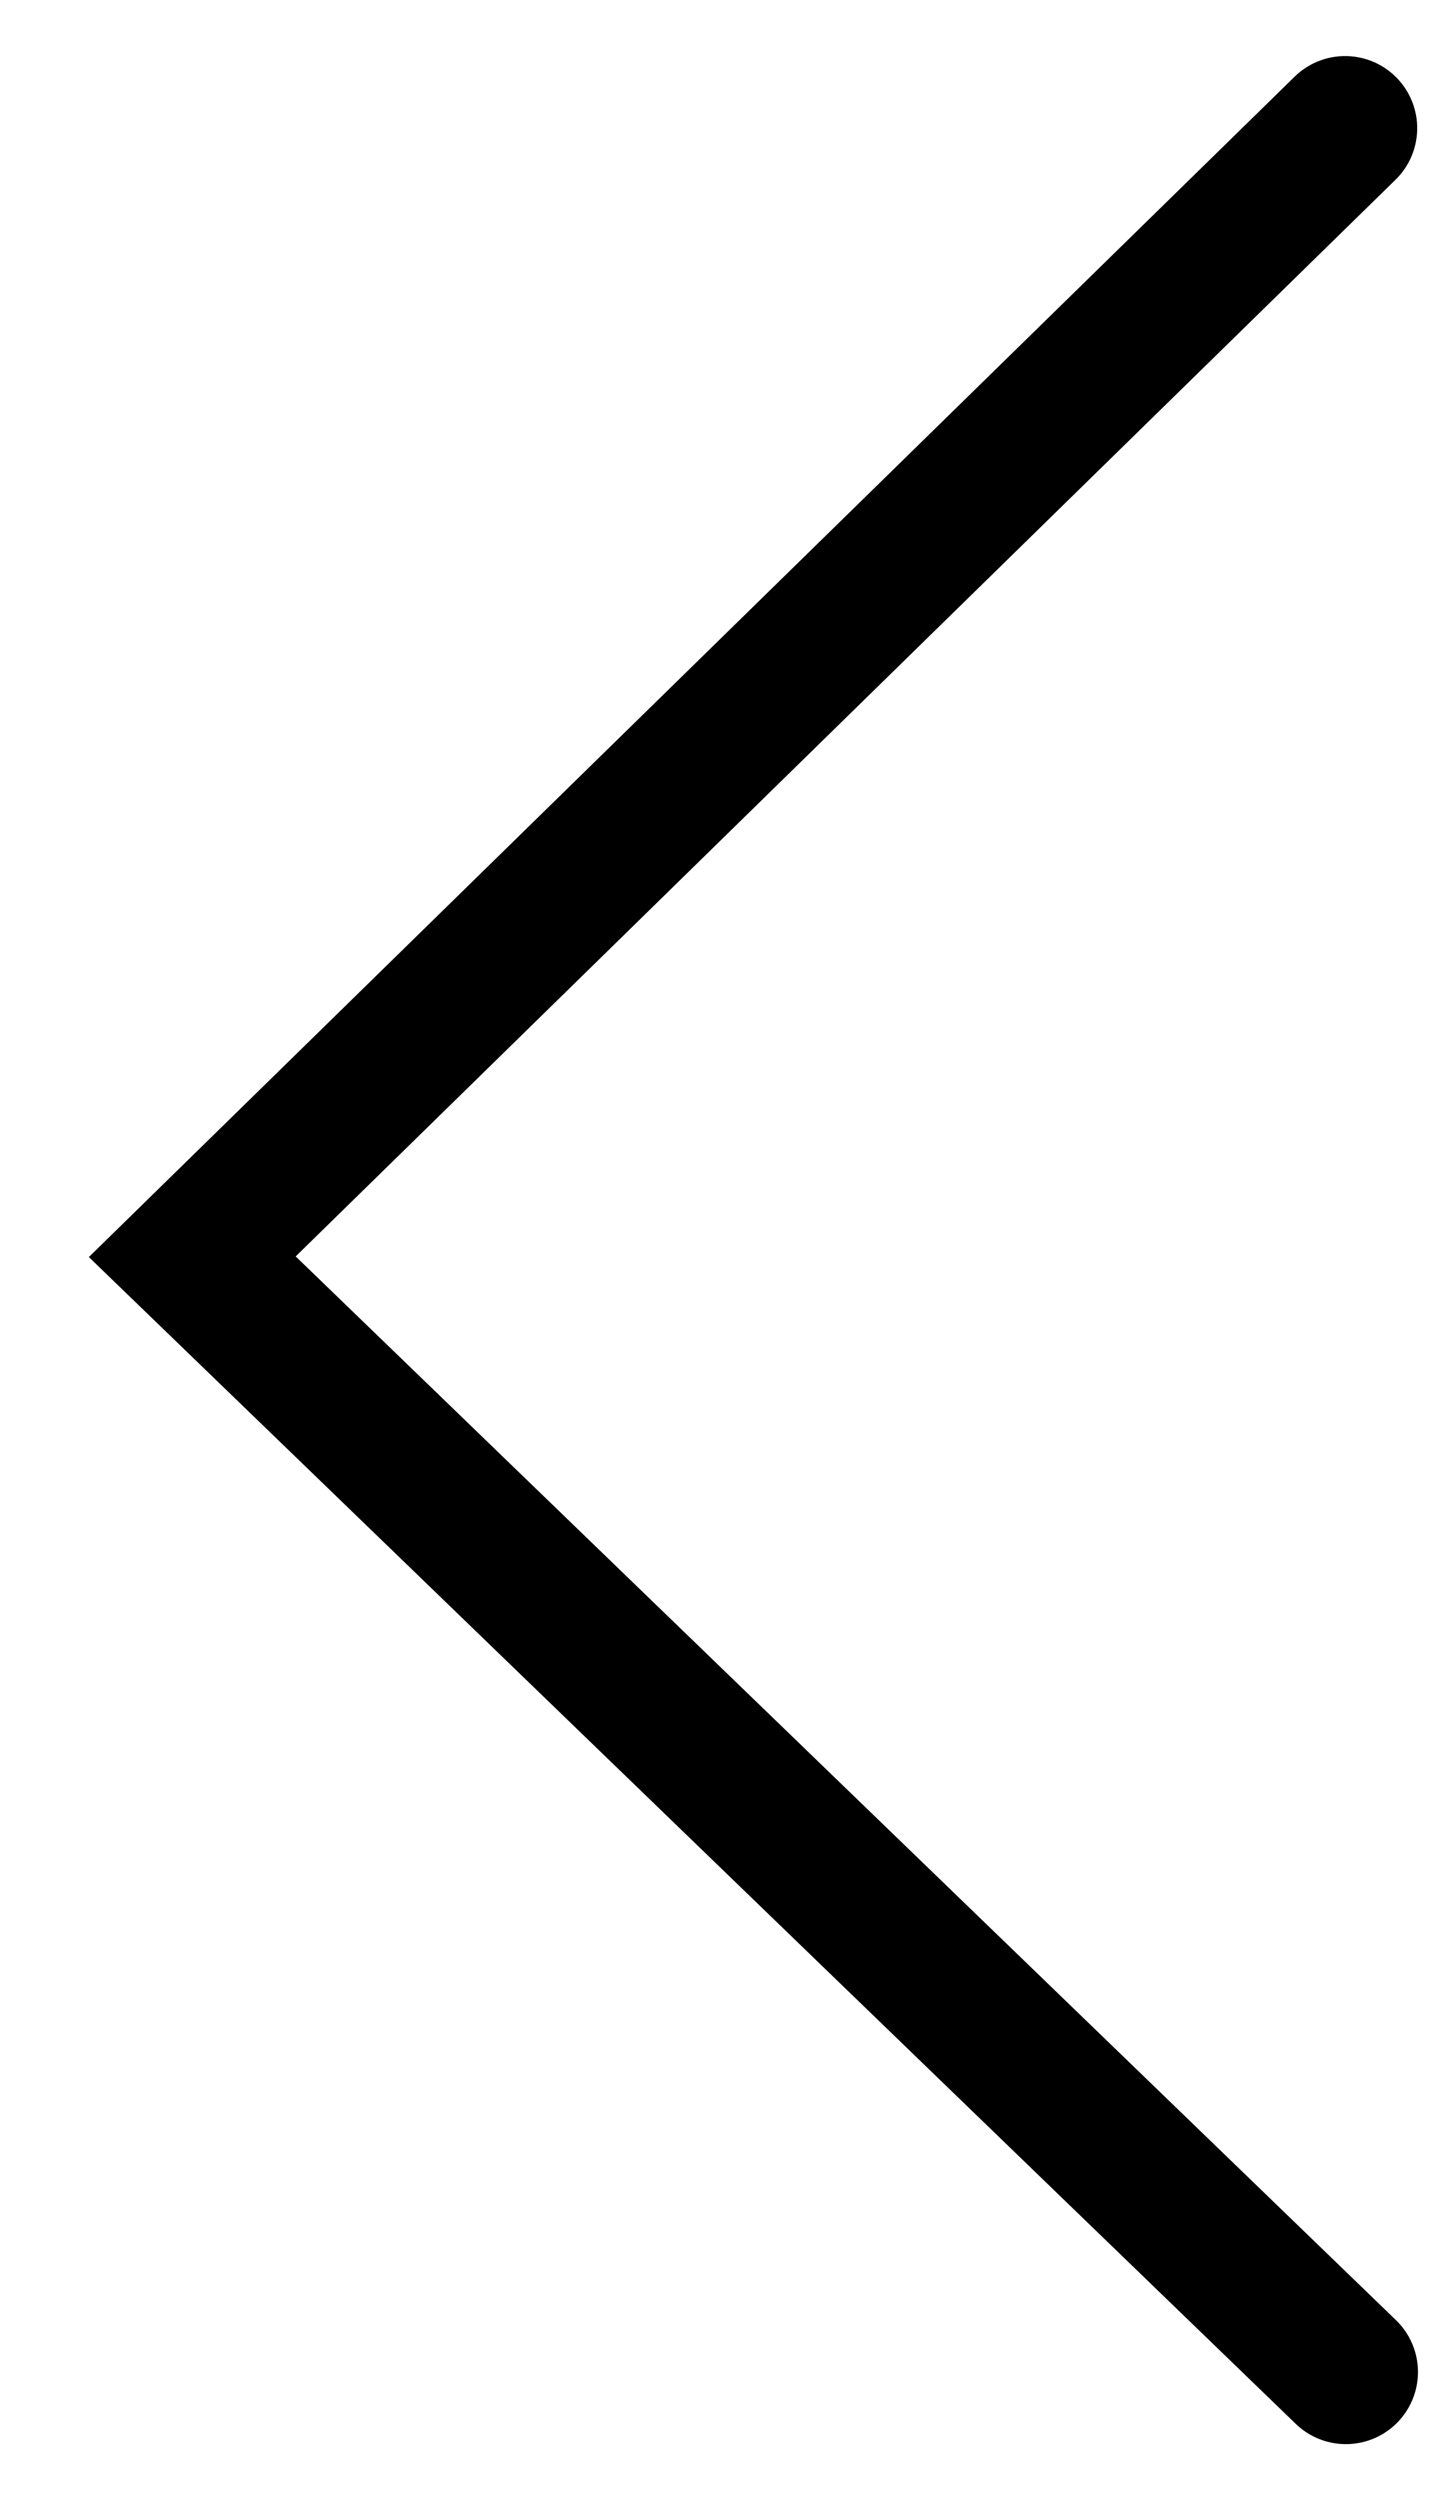 <svg width="15" height="26" viewBox="0 0 15 26" fill="none" xmlns="http://www.w3.org/2000/svg">
<path d="M13.992 1.333L2 13.069L14 24.667" stroke="black" stroke-width="1.5" stroke-linecap="round"/>
</svg>
